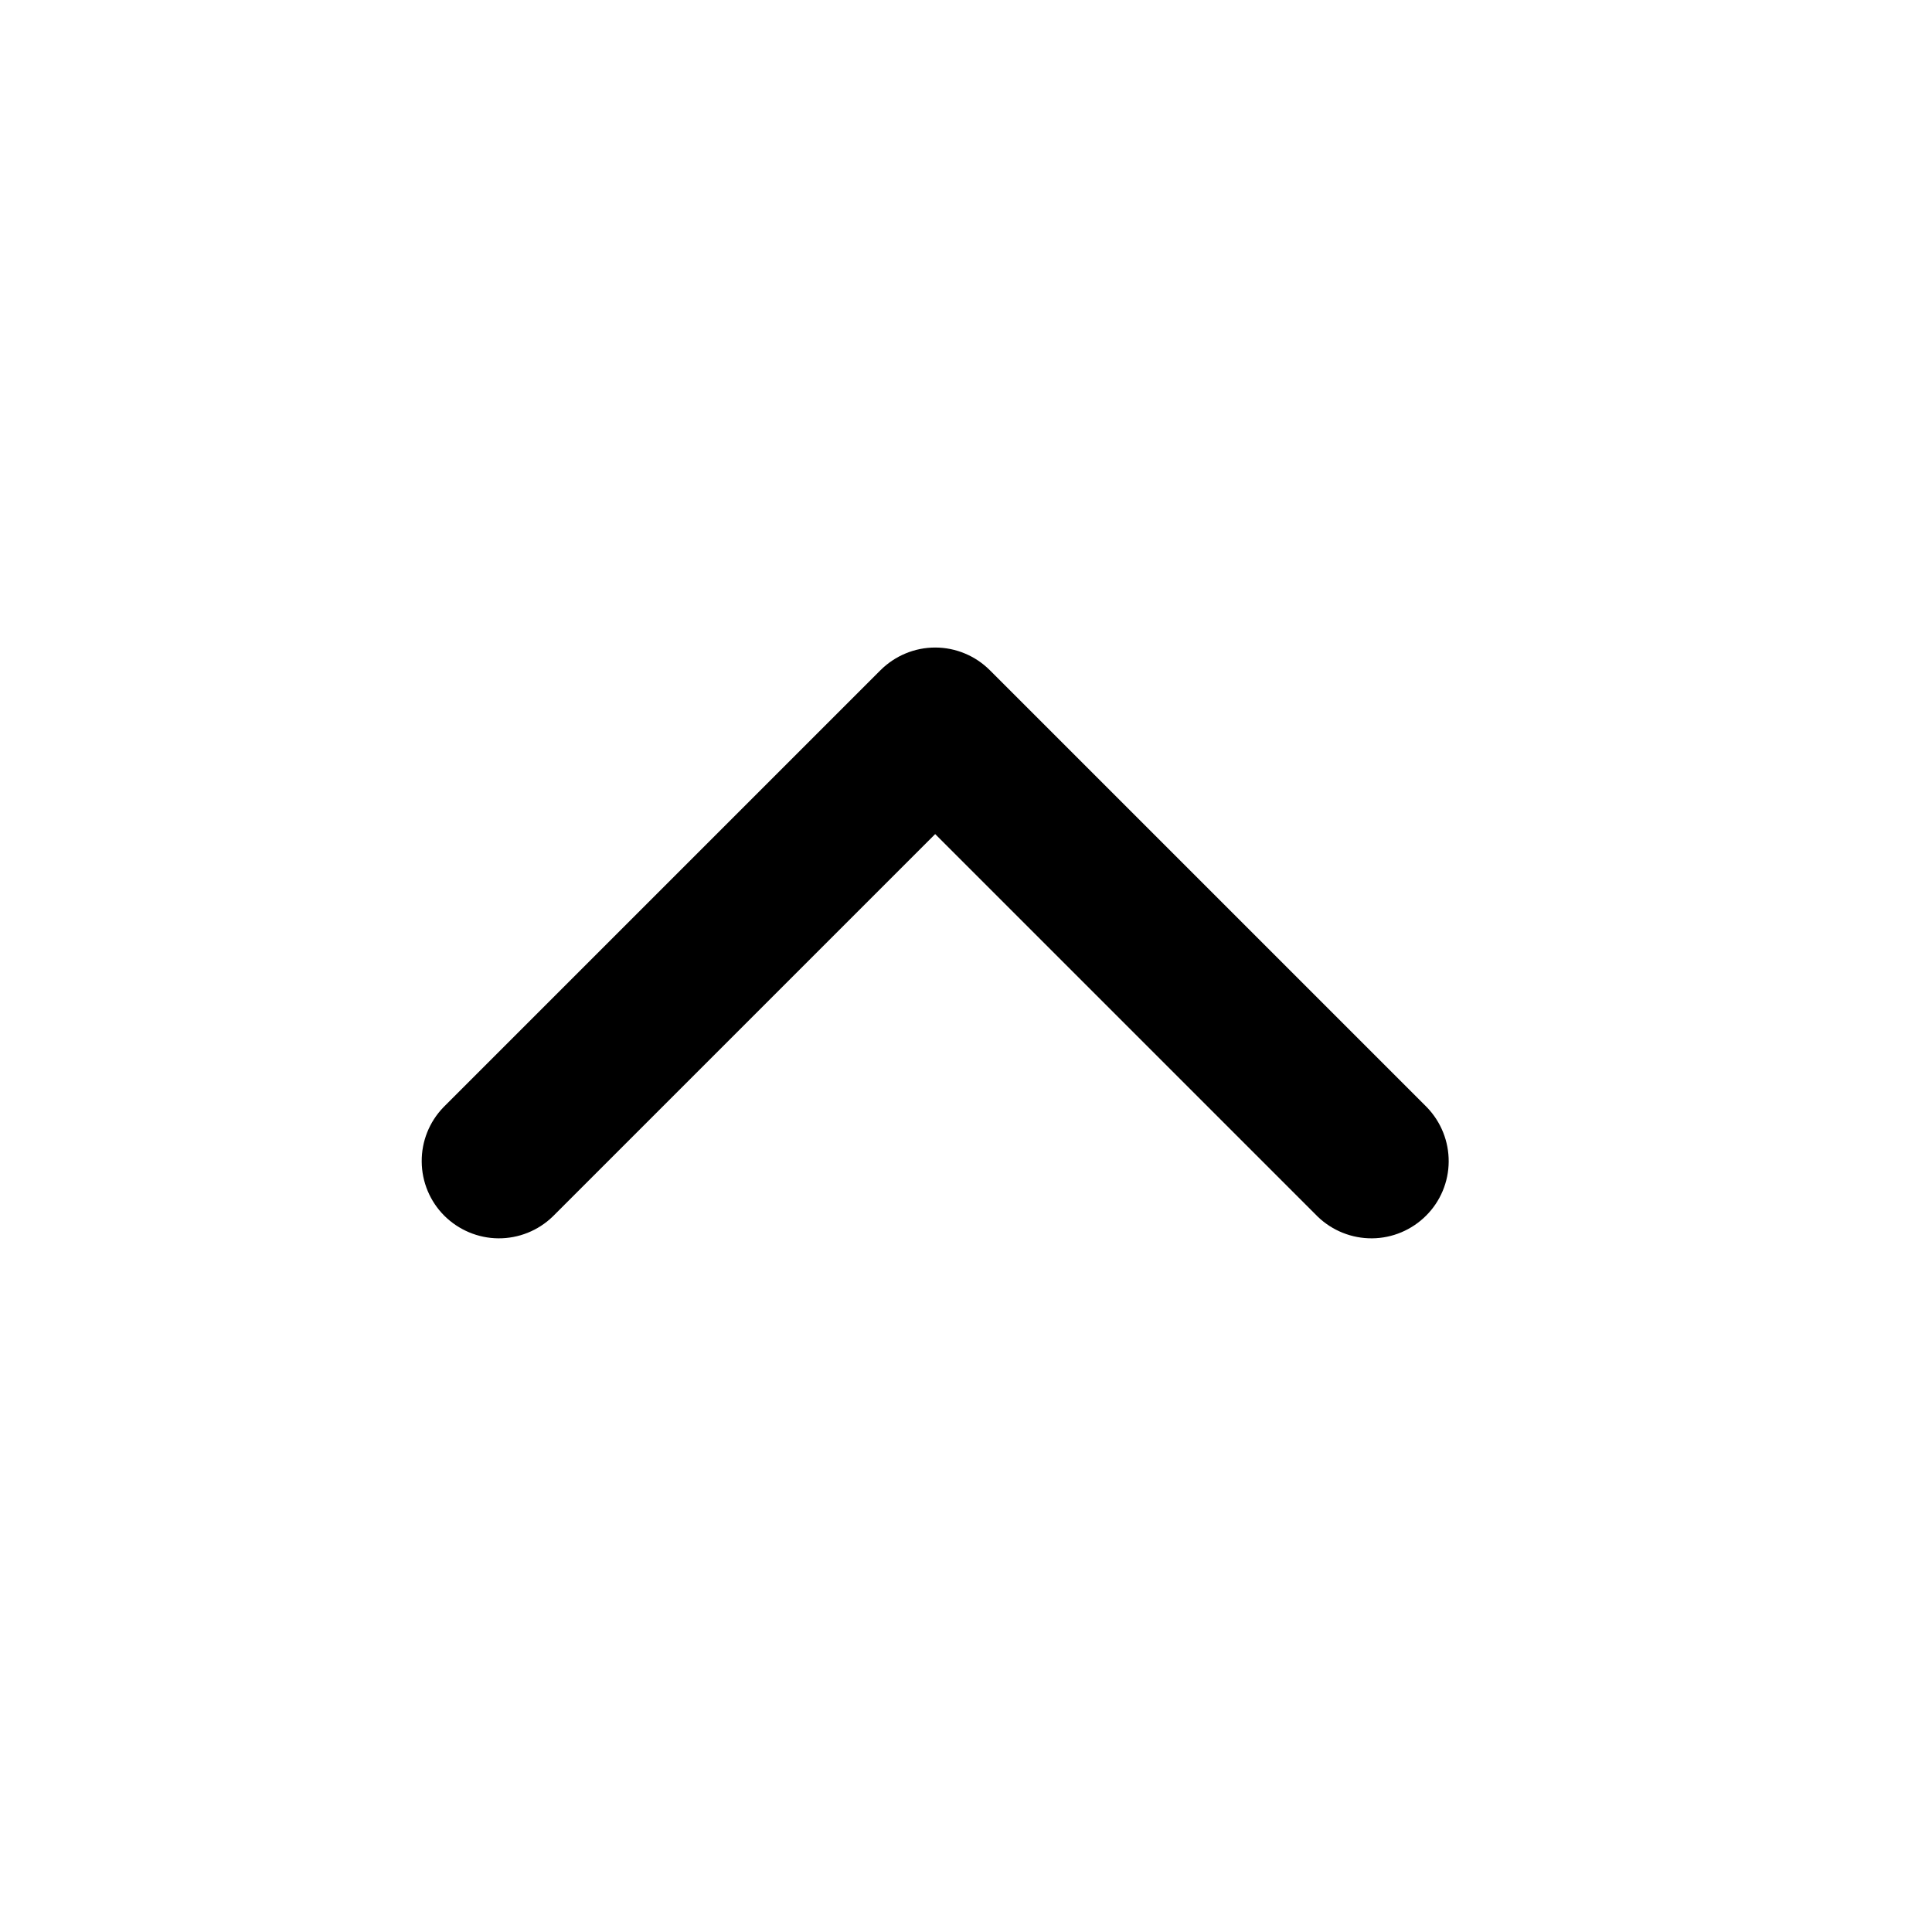 <svg width="25" height="25" viewBox="0 0 25 25" fill="none" xmlns="http://www.w3.org/2000/svg">
<path fill-rule="evenodd" clip-rule="evenodd" d="M11.394 8.672C11.582 8.485 11.836 8.379 12.101 8.379C12.366 8.379 12.621 8.485 12.808 8.672L18.465 14.329C18.647 14.518 18.748 14.77 18.746 15.033C18.744 15.295 18.639 15.546 18.453 15.731C18.268 15.916 18.017 16.022 17.755 16.024C17.492 16.026 17.24 15.925 17.051 15.743L12.101 10.793L7.151 15.743C6.963 15.925 6.71 16.026 6.448 16.024C6.186 16.022 5.935 15.916 5.749 15.731C5.564 15.546 5.459 15.295 5.457 15.033C5.454 14.77 5.555 14.518 5.737 14.329L11.394 8.672Z" fill="black"/>
</svg>
